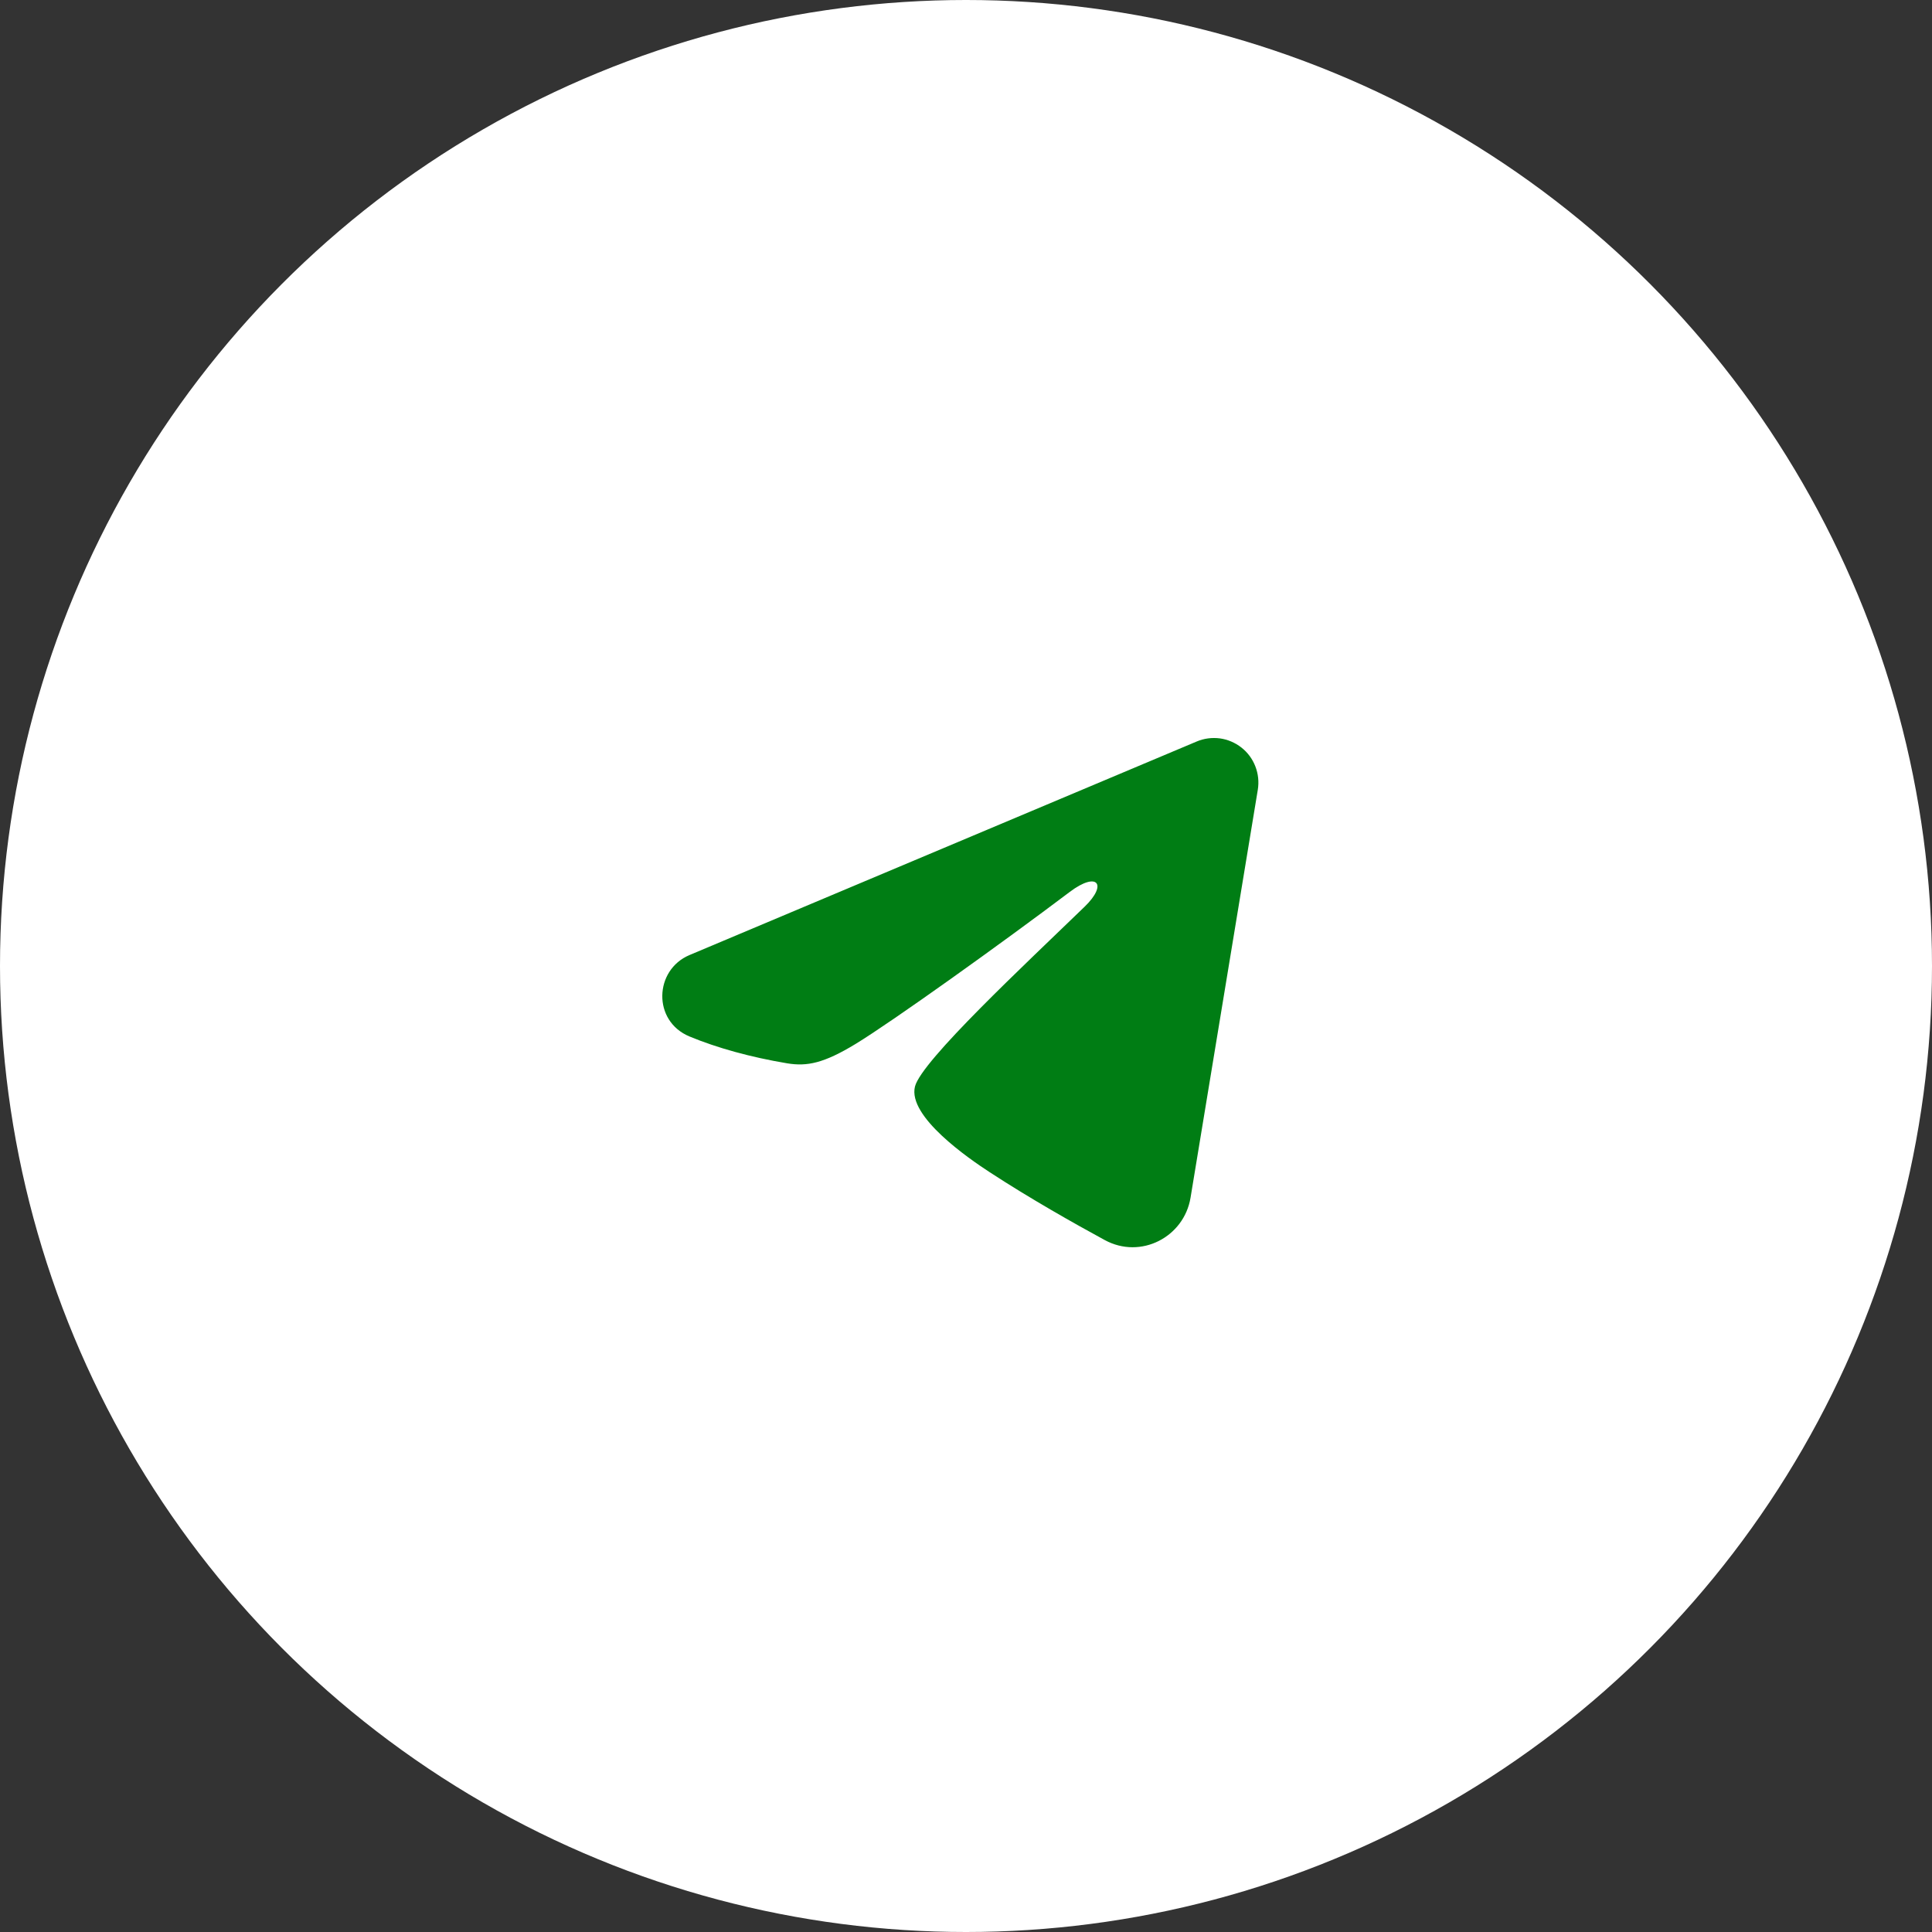 <?xml version="1.0" encoding="UTF-8"?> <svg xmlns="http://www.w3.org/2000/svg" width="27" height="27" viewBox="0 0 27 27" fill="none"><rect x="0" y="0" width="27" height="27" fill="#333333" stroke="none"/><circle cx="13.5" cy="13.5" r="13.5" fill="white"></circle><path fill-rule="evenodd" clip-rule="evenodd" d="M16.723 10.363C16.826 10.319 16.938 10.305 17.048 10.319C17.158 10.334 17.262 10.379 17.349 10.447C17.437 10.516 17.504 10.607 17.544 10.711C17.584 10.814 17.596 10.927 17.578 11.037L16.638 16.738C16.547 17.288 15.943 17.604 15.439 17.33C15.017 17.101 14.39 16.747 13.827 16.379C13.545 16.195 12.681 15.604 12.787 15.184C12.879 14.824 14.329 13.474 15.158 12.671C15.484 12.356 15.335 12.174 14.951 12.464C13.997 13.184 12.465 14.28 11.959 14.588C11.512 14.86 11.279 14.906 11 14.86C10.492 14.775 10.021 14.645 9.636 14.485C9.116 14.269 9.142 13.555 9.636 13.347L16.723 10.363Z" fill="#007D14"></path></svg> 